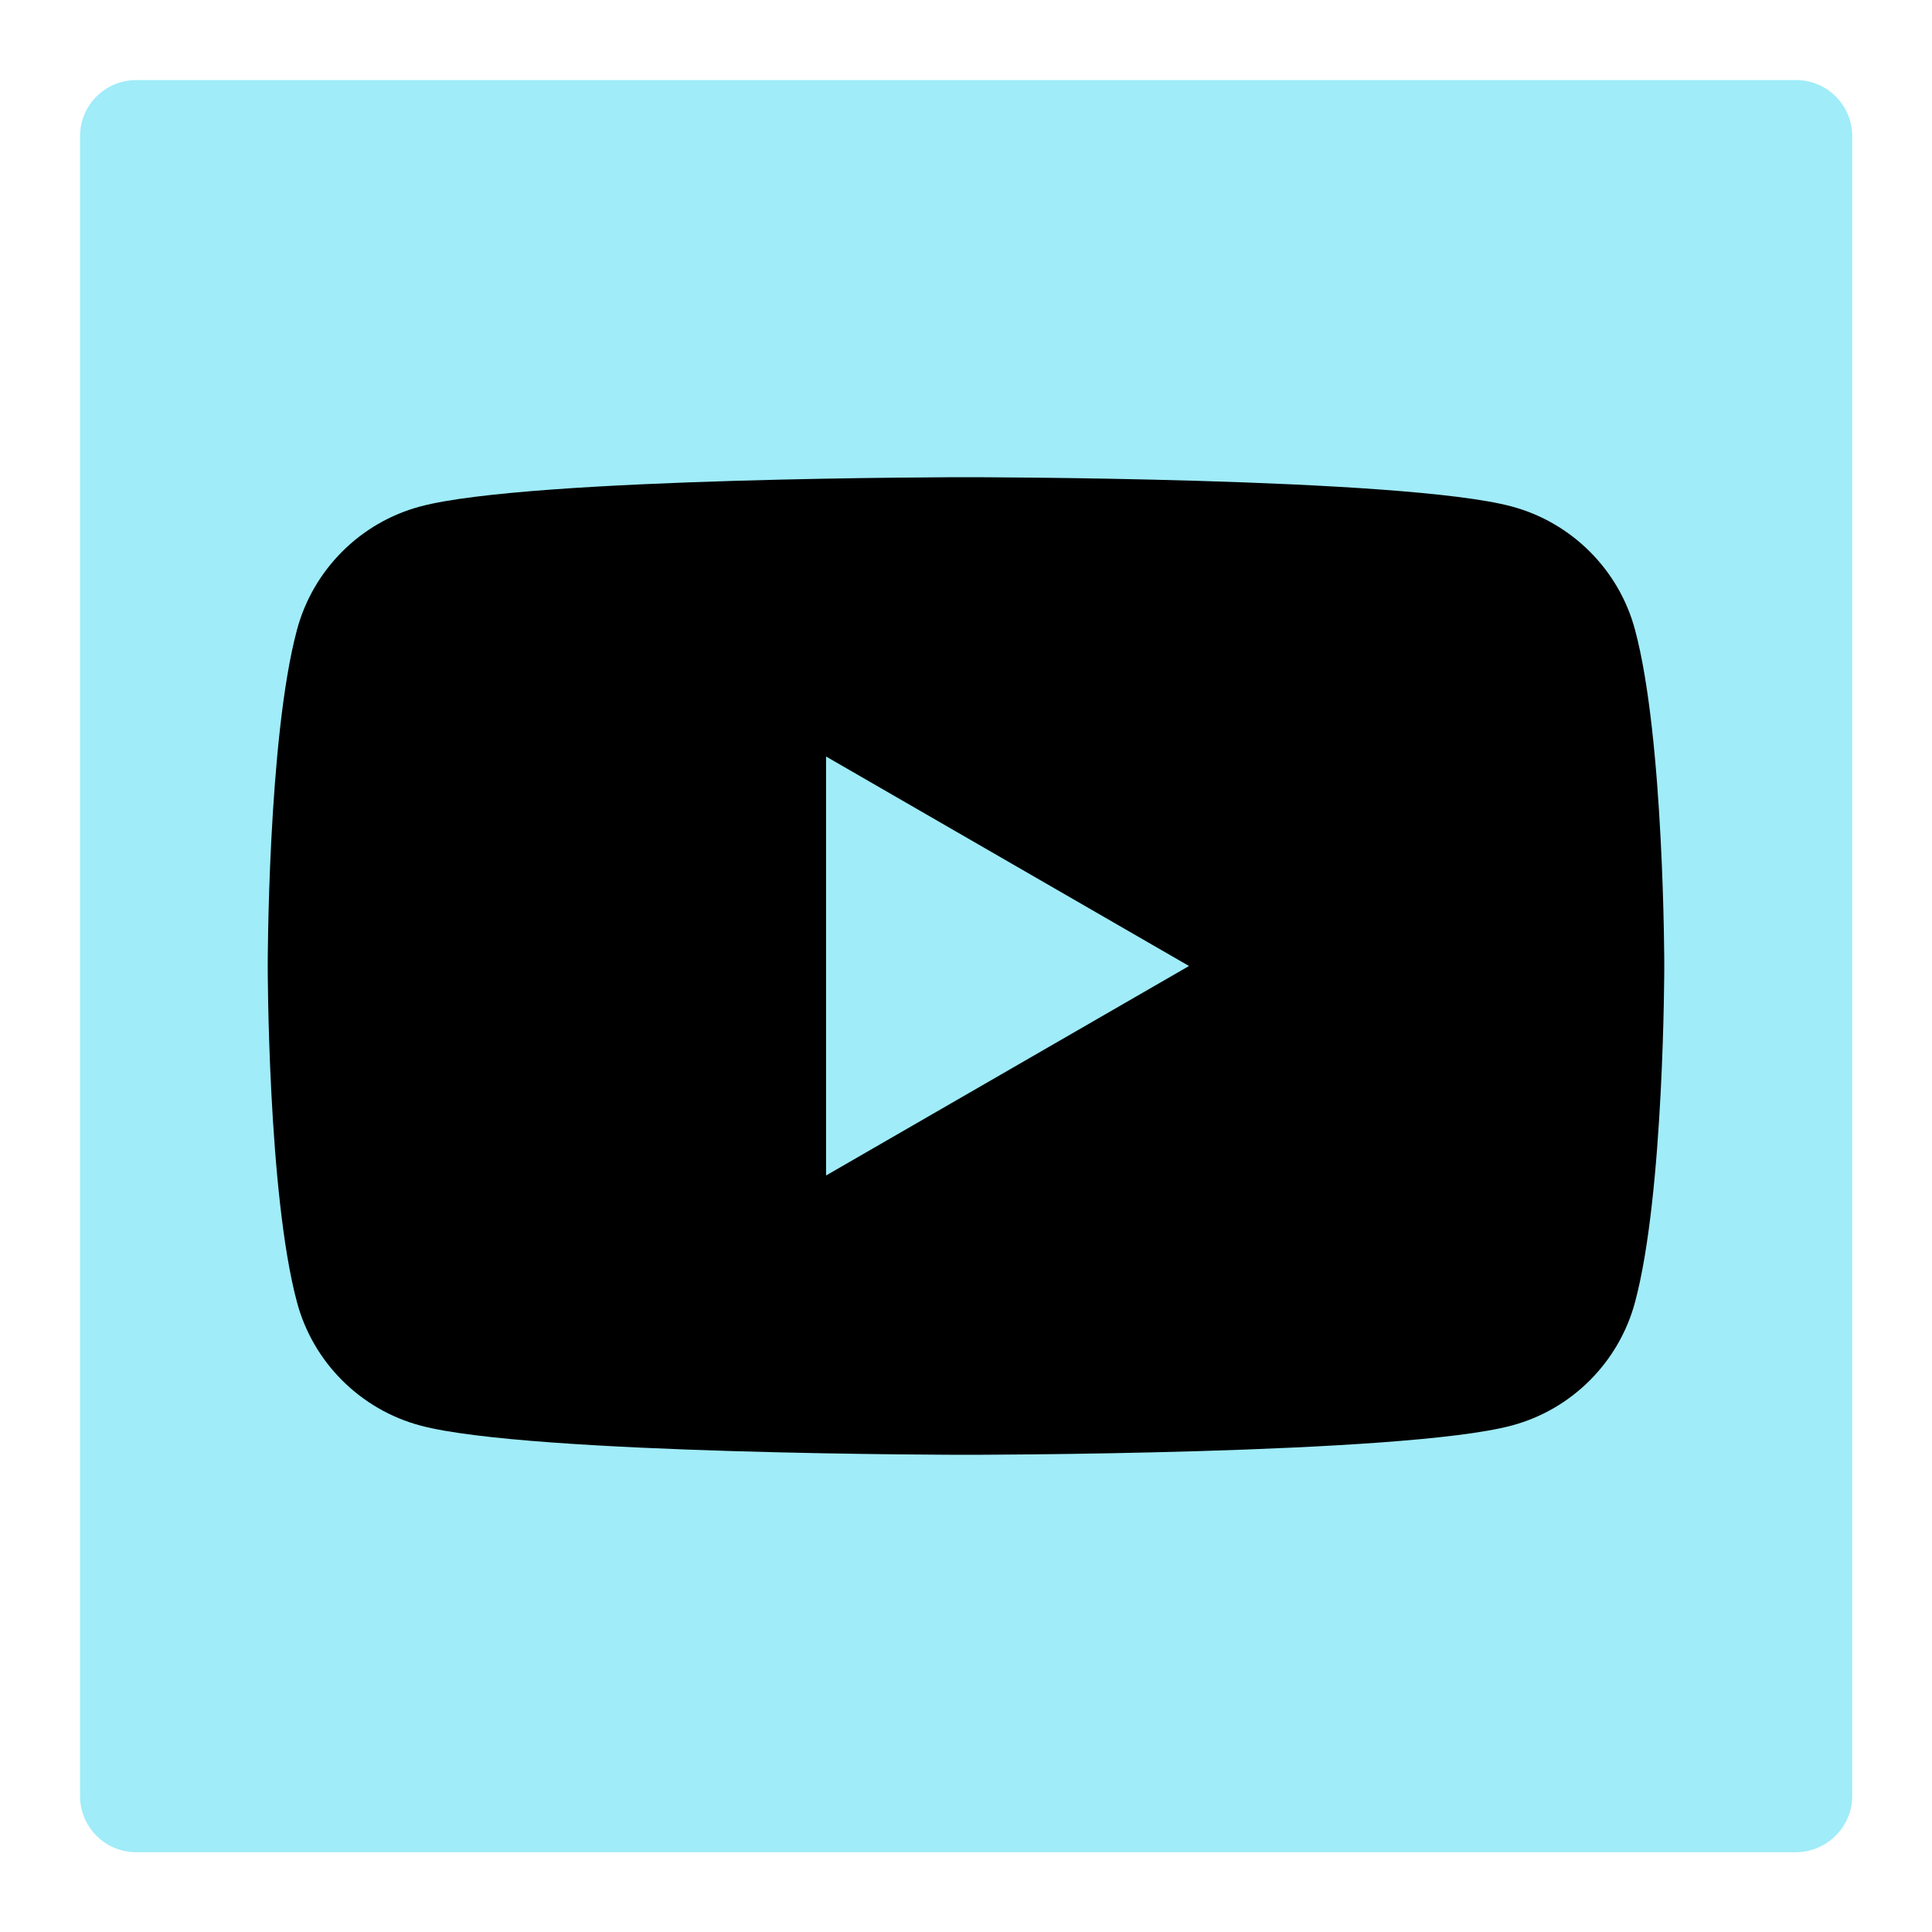 <?xml version="1.0" encoding="utf-8"?>
<!-- Generator: Adobe Illustrator 28.0.0, SVG Export Plug-In . SVG Version: 6.00 Build 0)  -->
<svg version="1.1" id="Ebene_1" xmlns="http://www.w3.org/2000/svg" xmlns:xlink="http://www.w3.org/1999/xlink" x="0px" y="0px"
	 viewBox="0 0 700 700" style="enable-background:new 0 0 700 700;" xml:space="preserve">
<style type="text/css">
	.st0{fill:#A0ECF9;}
</style>
<g>
	<path class="st0" d="M-1386.3,797.2h-601.3c-11.3,0-20.4-9.1-20.4-20.4V175.4c0-11.3,9.1-20.4,20.4-20.4h601.3
		c11.3,0,20.4,9.1,20.4,20.4v601.3C-1365.8,788-1375,797.2-1386.3,797.2z"/>
	<g>
		<path d="M-1686.9,373.1c-56.9,0-103,46.1-103,103c0,56.9,46.1,103,103,103c56.9,0,103-46.1,103-103
			C-1584,419.2-1630.1,373.1-1686.9,373.1z"/>
		<path d="M-1435.5,351.3c-1.4-30.1-6.4-46.5-10.6-57.4c-5-13.4-12.8-25.6-23.1-35.5c-10-10.3-22.1-18.2-35.5-23.1
			c-10.9-4.2-27.2-9.3-57.4-10.6c-32.6-1.5-42.3-1.8-124.8-1.8l0,0c-82.5,0-92.2,0.3-124.8,1.8c-30.1,1.4-46.5,6.4-57.4,10.6
			c-13.4,5-25.6,12.8-35.5,23.1c-10.3,10-18.2,22.1-23.1,35.5c-4.2,10.9-9.3,27.2-10.6,57.4c-1.5,32.6-1.8,42.3-1.8,124.8
			c0,82.5,0.3,92.2,1.8,124.8c1.4,30.1,6.4,46.5,10.6,57.4c5,13.4,12.8,25.6,23.1,35.5c10,10.3,22.1,18.2,35.5,23.1
			c10.9,4.2,27.2,9.3,57.4,10.6c32.6,1.5,42.3,1.8,124.8,1.8c82.5,0,92.2-0.3,124.8-1.8c30.1-1.4,46.5-6.4,57.4-10.6
			c26.9-10.4,48.2-31.7,58.6-58.6c4.2-10.9,9.3-27.2,10.6-57.4c1.5-32.6,1.8-42.3,1.8-124.8S-1434,383.8-1435.5,351.3z
			 M-1686.9,634.7c-87.6,0-158.6-71-158.6-158.6c0-87.6,71-158.6,158.6-158.6s158.6,71,158.6,158.6
			C-1528.3,563.7-1599.3,634.7-1686.9,634.7z M-1522,348.3c-20.5,0-37.1-16.6-37.1-37.1c0-20.5,16.6-37.1,37.1-37.1
			c20.5,0,37.1,16.6,37.1,37.1C-1485,331.7-1501.6,348.3-1522,348.3z"/>
	</g>
</g>
<g>
	<path class="st0" d="M650.6,671.1H49.4c-11.3,0-20.4-9.1-20.4-20.4V49.4c0-11.3,9.1-20.4,20.4-20.4h601.3
		c11.3,0,20.4,9.1,20.4,20.4v601.3C671.1,661.9,661.9,671.1,650.6,671.1z"/>
	<g>
		<path d="M592.4,228.2c-5.8-21.8-23-38.9-44.7-44.7C508.3,172.9,350,172.9,350,172.9s-158.3,0-197.7,10.6
			c-21.8,5.8-38.9,23-44.7,44.7C97,267.6,97,350,97,350s0,82.4,10.6,121.8c5.8,21.8,23,38.9,44.7,44.7
			c39.4,10.6,197.7,10.6,197.7,10.6s158.3,0,197.7-10.6c21.8-5.8,38.9-23,44.7-44.7C603,432.4,603,350,603,350
			S603,267.6,592.4,228.2z M299.3,425.9V274.1L430.8,350L299.3,425.9z"/>
	</g>
</g>
<g>
	<path class="st0" d="M-1203.4,1581.1h-601.3c-11.3,0-20.4-9.1-20.4-20.4V959.4c0-11.3,9.1-20.4,20.4-20.4h601.3
		c11.3,0,20.4,9.1,20.4,20.4v601.3C-1182.9,1571.9-1192.1,1581.1-1203.4,1581.1z"/>
	<g>
		<path d="M-1386.3,1175.5h-87.5v-28.9c0-43.3,16.9-59.9,60.8-59.9c13.6,0,24.6,0.3,30.9,1v-74.2c-12-3.3-41.2-6.6-58.1-6.6
			c-89.4,0-130.6,42.2-130.6,133.3v35.2h-55.3v81.8h55.3v256h97.1v-255.9h72.4L-1386.3,1175.5z"/>
	</g>
</g>
<g>
	<path class="st0" d="M849.3,1814.2H248c-11.3,0-20.4-9.1-20.4-20.4v-601.3c0-11.3,9.1-20.4,20.4-20.4h601.3
		c11.3,0,20.4,9.1,20.4,20.4v601.3C869.7,1805.1,860.6,1814.2,849.3,1814.2z"/>
	<g>
		<path d="M620.8,1278.1c-17.8,20.4-45.8,38.2-73.8,35.6c-5.1-30.5,10.2-61.1,25.4-78.9c17.8-22.9,48.3-38.2,73.8-38.2
			C648.8,1224.7,638.6,1255.2,620.8,1278.1L620.8,1278.1z M646.2,1318.8c15.3,0,61.1,5.1,91.6,50.9c-2.5,2.5-53.4,33.1-53.4,96.7
			c0,76.3,66.2,101.8,66.2,101.8c0,2.5-10.2,35.6-33.1,71.2c-20.4,30.5-43.3,61.1-76.3,61.1s-43.3-20.4-81.4-20.4
			c-38.2,0-50.9,20.4-81.4,20.4c-33.1,0-58.5-33.1-78.9-63.6c-43.3-63.6-76.3-178.1-30.5-254.5c20.4-38.2,61.1-63.6,101.8-63.6
			c33.1,0,63.6,22.9,81.4,22.9C569.9,1341.7,605.5,1316.3,646.2,1318.8L646.2,1318.8z"/>
	</g>
</g>
<g>
	<path class="st0" d="M-483.4,677.1h-601.3c-11.3,0-20.4-9.1-20.4-20.4V55.4c0-11.3,9.1-20.4,20.4-20.4h601.3
		c11.3,0,20.4,9.1,20.4,20.4v601.3C-462.9,667.9-472.1,677.1-483.4,677.1z"/>
	<g>
		<path d="M-784,101.8c-140.4,0-254.2,113.8-254.2,254.2c0,140.4,113.8,254.2,254.2,254.2c140.4,0,254.2-113.8,254.2-254.2
			C-529.8,215.6-643.6,101.8-784,101.8L-784,101.8z M-667.4,468.5c-4.6,7.5-14.3,9.8-21.8,5.3c-59.7-36.5-134.8-44.7-223.3-24.5
			c-8.5,1.9-17-3.4-19-11.9c-2-8.5,3.4-17,11.9-19c96.8-22.1,179.9-12.6,246.9,28.4C-665.2,451.2-662.8,461-667.4,468.5z
			 M-636.3,399.2c-5.7,9.3-17.9,12.3-27.3,6.5c-68.3-42-172.5-54.2-253.4-29.6c-10.5,3.2-21.6-2.7-24.7-13.2
			c-3.2-10.5,2.8-21.5,13.2-24.7c92.3-28,207.1-14.4,285.6,33.8C-633.5,377.7-630.5,389.9-636.3,399.2L-636.3,399.2z M-633.6,327.1
			c-81.9-48.7-217.1-53.1-295.4-29.4c-12.6,3.8-25.8-3.3-29.7-15.8c-3.8-12.6,3.3-25.8,15.9-29.7c89.8-27.3,239.1-22,333.4,34
			c11.3,6.7,15,21.3,8.3,32.6C-607.7,330.1-622.3,333.8-633.6,327.1L-633.6,327.1z"/>
	</g>
</g>
</svg>
